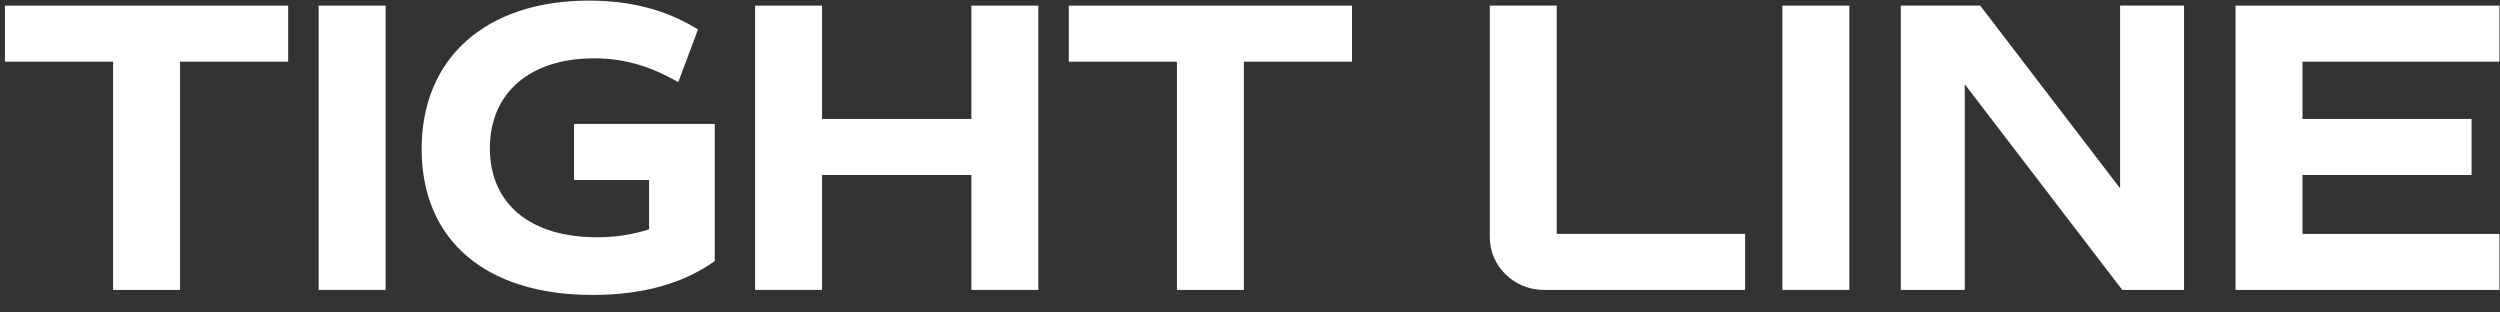 <svg width="120" height="15" viewBox="0 0 120 15" fill="none" xmlns="http://www.w3.org/2000/svg">
<rect x="0" y="0" width="120" height="15" fill="#333333" stroke="none"/>
<path d="M13.832 2.96H8.642V13.917H5.428V2.96H0.237V0.271H13.832V2.96Z" fill="white"/>
<path d="M18.509 0.27H15.295V13.916H18.509V0.27Z" fill="white"/>
<path d="M34.308 12.532C32.783 13.615 30.847 14.157 28.437 14.157C23.288 14.157 20.239 11.508 20.239 7.153C20.239 2.739 23.37 0.029 28.272 0.029C30.27 0.029 31.98 0.471 33.504 1.414L32.557 3.943C31.156 3.14 29.899 2.799 28.52 2.799C25.43 2.799 23.514 4.464 23.514 7.113C23.514 9.782 25.45 11.388 28.643 11.388C29.529 11.388 30.353 11.268 31.156 11.007V8.639H27.552V5.95H34.308V12.532Z" fill="white"/>
<path d="M49.839 0.27V13.916H46.626V8.398H39.458V13.916H36.244V0.27H39.458V5.709H46.626V0.27H49.839Z" fill="white"/>
<path d="M64.897 2.96H59.706V13.917H56.493V2.96H51.302V0.271H64.897V2.96Z" fill="white"/>
<path d="M83.765 11.227V13.916H74.111C72.674 13.916 71.51 12.782 71.51 11.382V0.27H74.723V11.227H83.765Z" fill="white"/>
<path d="M88.767 0.27H85.554V13.916H88.767V0.27Z" fill="white"/>
<path d="M104.834 0.27V13.916H101.868L94.308 4.043V13.916H91.239V0.27H95.05L101.764 9.04V0.27H104.834Z" fill="white"/>
<path d="M110.519 2.96V5.709H118.635V8.398H110.519V11.228H119.974V13.917H107.306V0.271H119.974V2.96H110.519Z" fill="white"/>
</svg>
